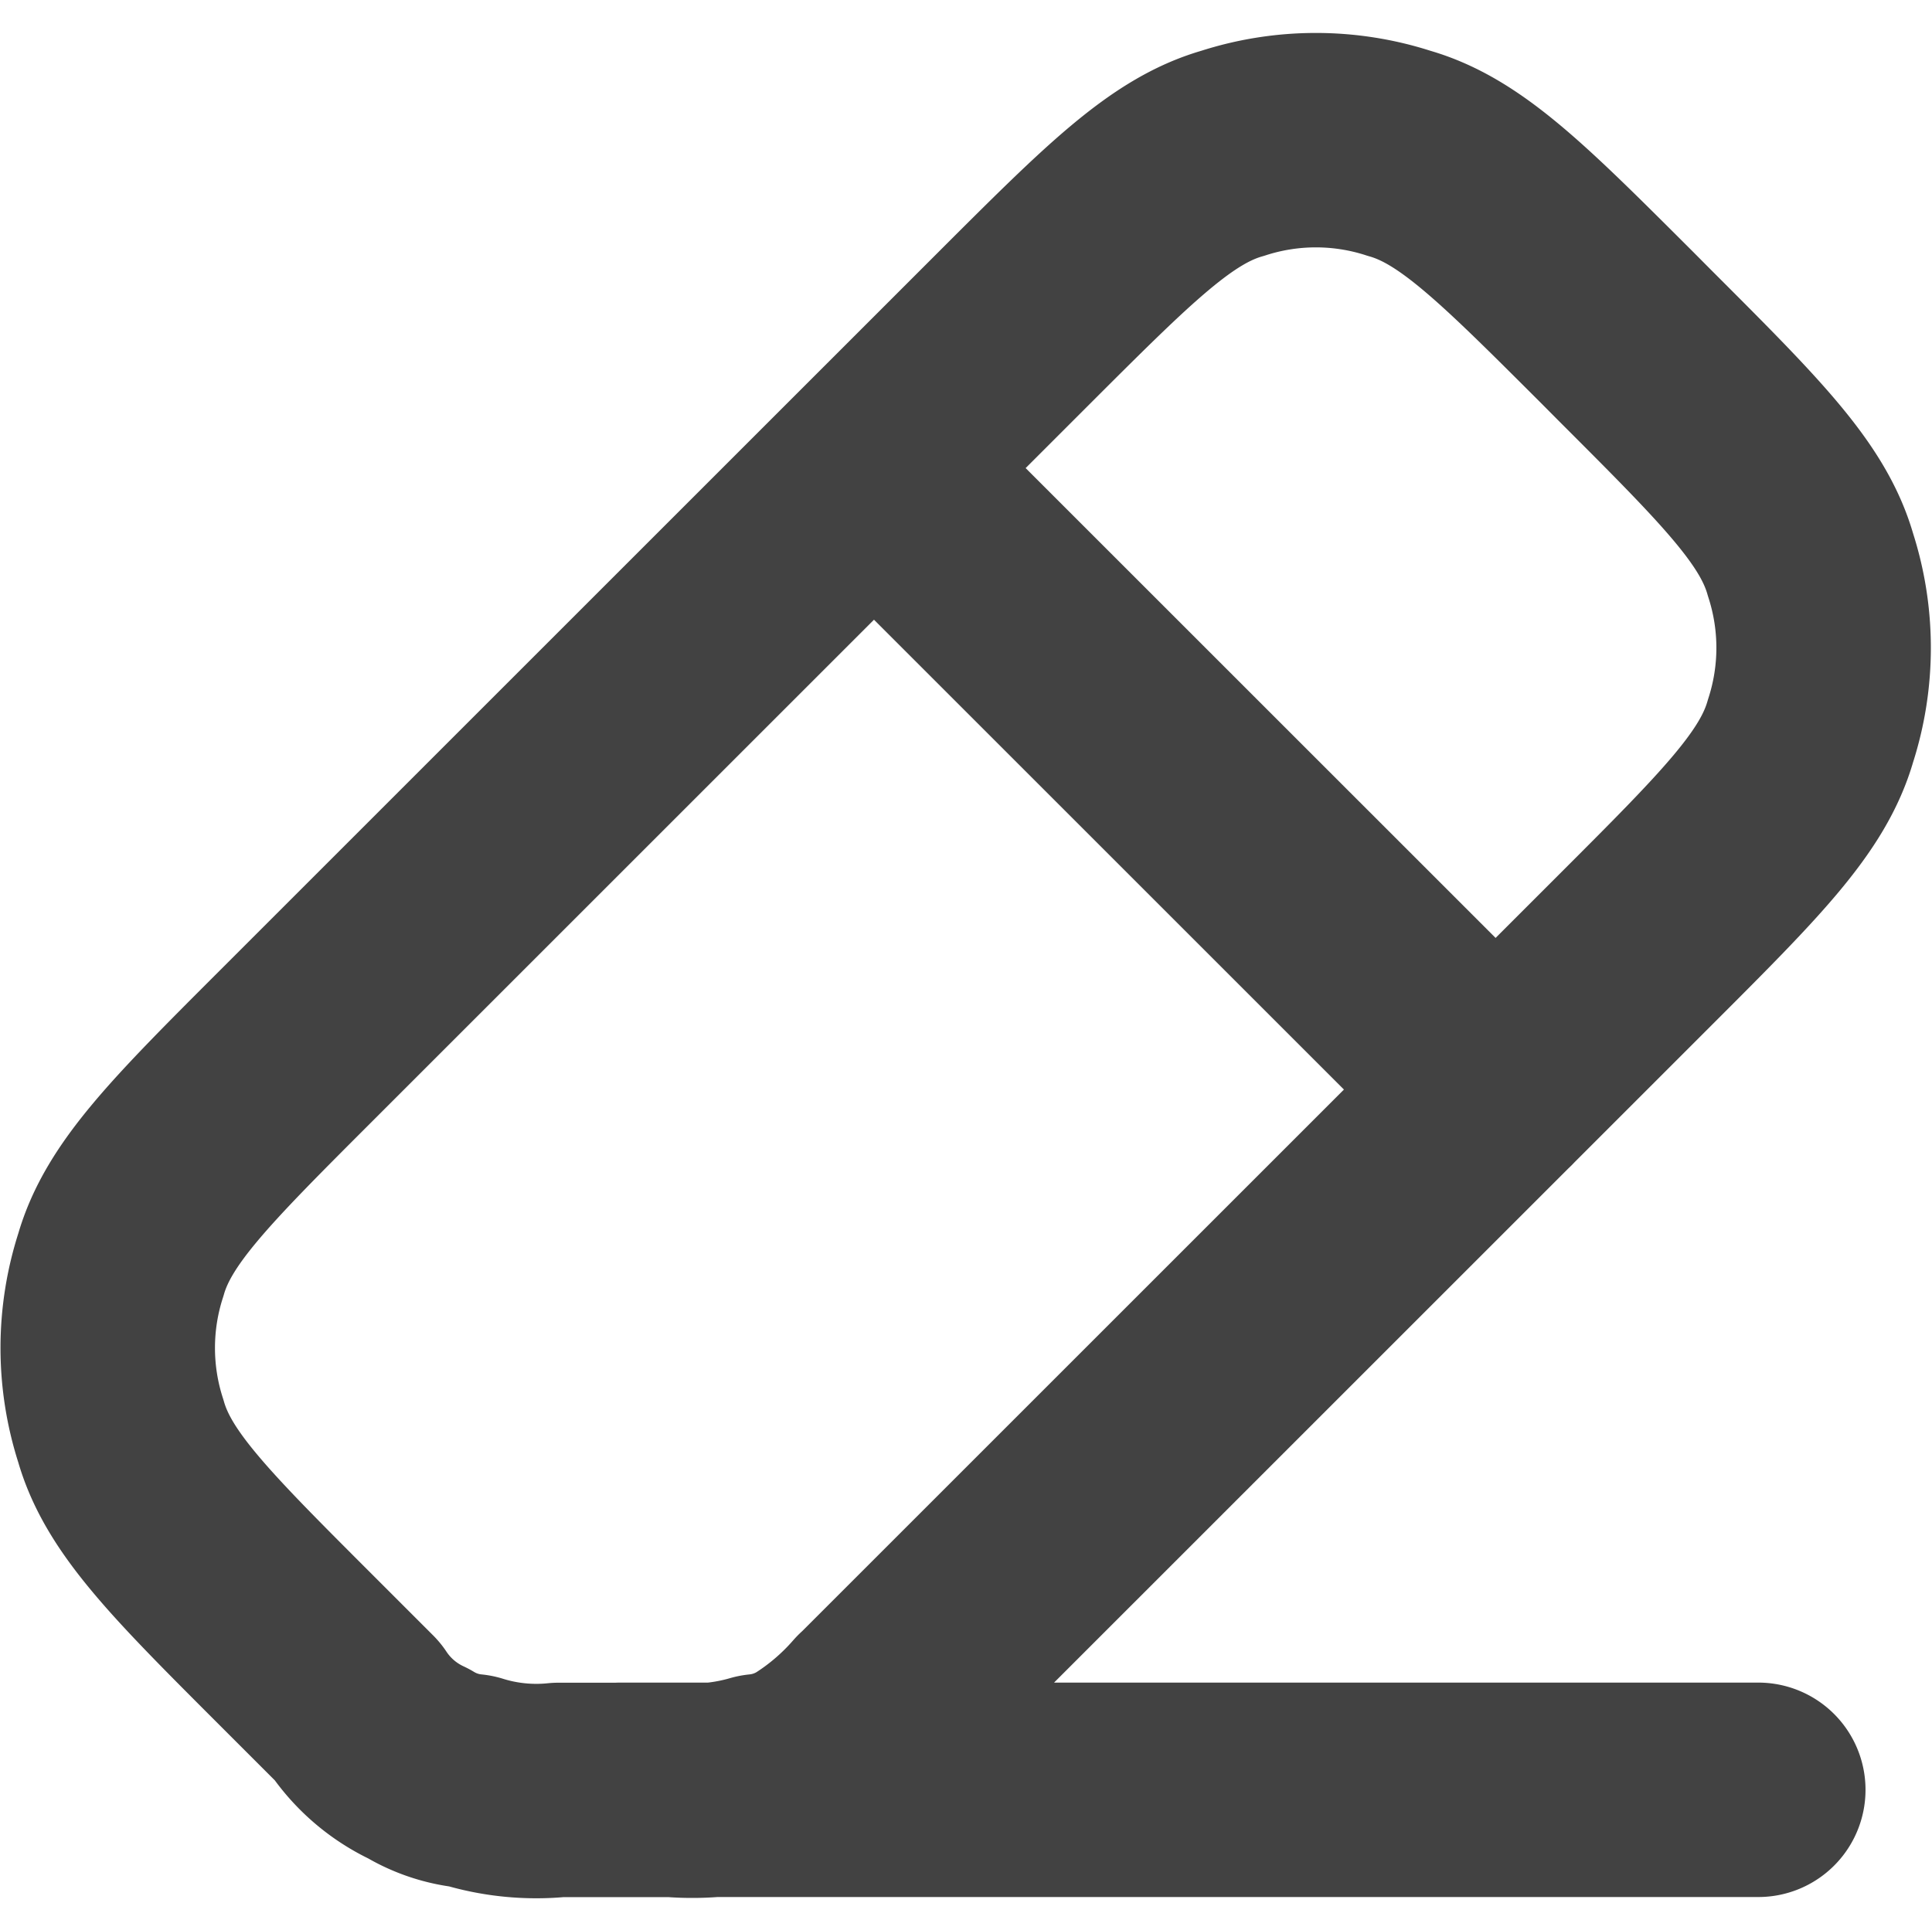 <svg xmlns="http://www.w3.org/2000/svg" width="18.016" height="18" viewBox="0 0 18.016 18"><defs><style>.a,.b{fill:none;}.b{stroke:#424242;stroke-linecap:round;stroke-linejoin:round;stroke-width:2px;}</style></defs><g transform="translate(-243.992 -2836)"><rect class="a" width="18" height="18" transform="translate(244 2836)"/><path class="b" d="M2975.089,5145.007l-5.714-5.714m8.163,12.245h-10.613m2.367-.735,7.1-7.1c.98-.98,1.469-1.469,1.633-2.041a2.519,2.519,0,0,0,0-1.551c-.163-.572-.653-1.061-1.633-2.041l-.163-.164c-.98-.979-1.469-1.469-2.041-1.632a2.513,2.513,0,0,0-1.551,0c-.571.163-1.061.653-2.041,1.632l-6.694,6.694c-.98.98-1.469,1.469-1.633,2.041a2.519,2.519,0,0,0,0,1.551c.163.572.653,1.061,1.633,2.041l.571.571a1.384,1.384,0,0,0,.572.49,1.16,1.16,0,0,0,.49.163,2.039,2.039,0,0,0,.816.082h1.061a2.265,2.265,0,0,0,.816-.082,1.162,1.162,0,0,0,.49-.163A2.618,2.618,0,0,0,2969.293,5150.8Z" transform="translate(-2717.15 -2298.844)"/></g></svg>